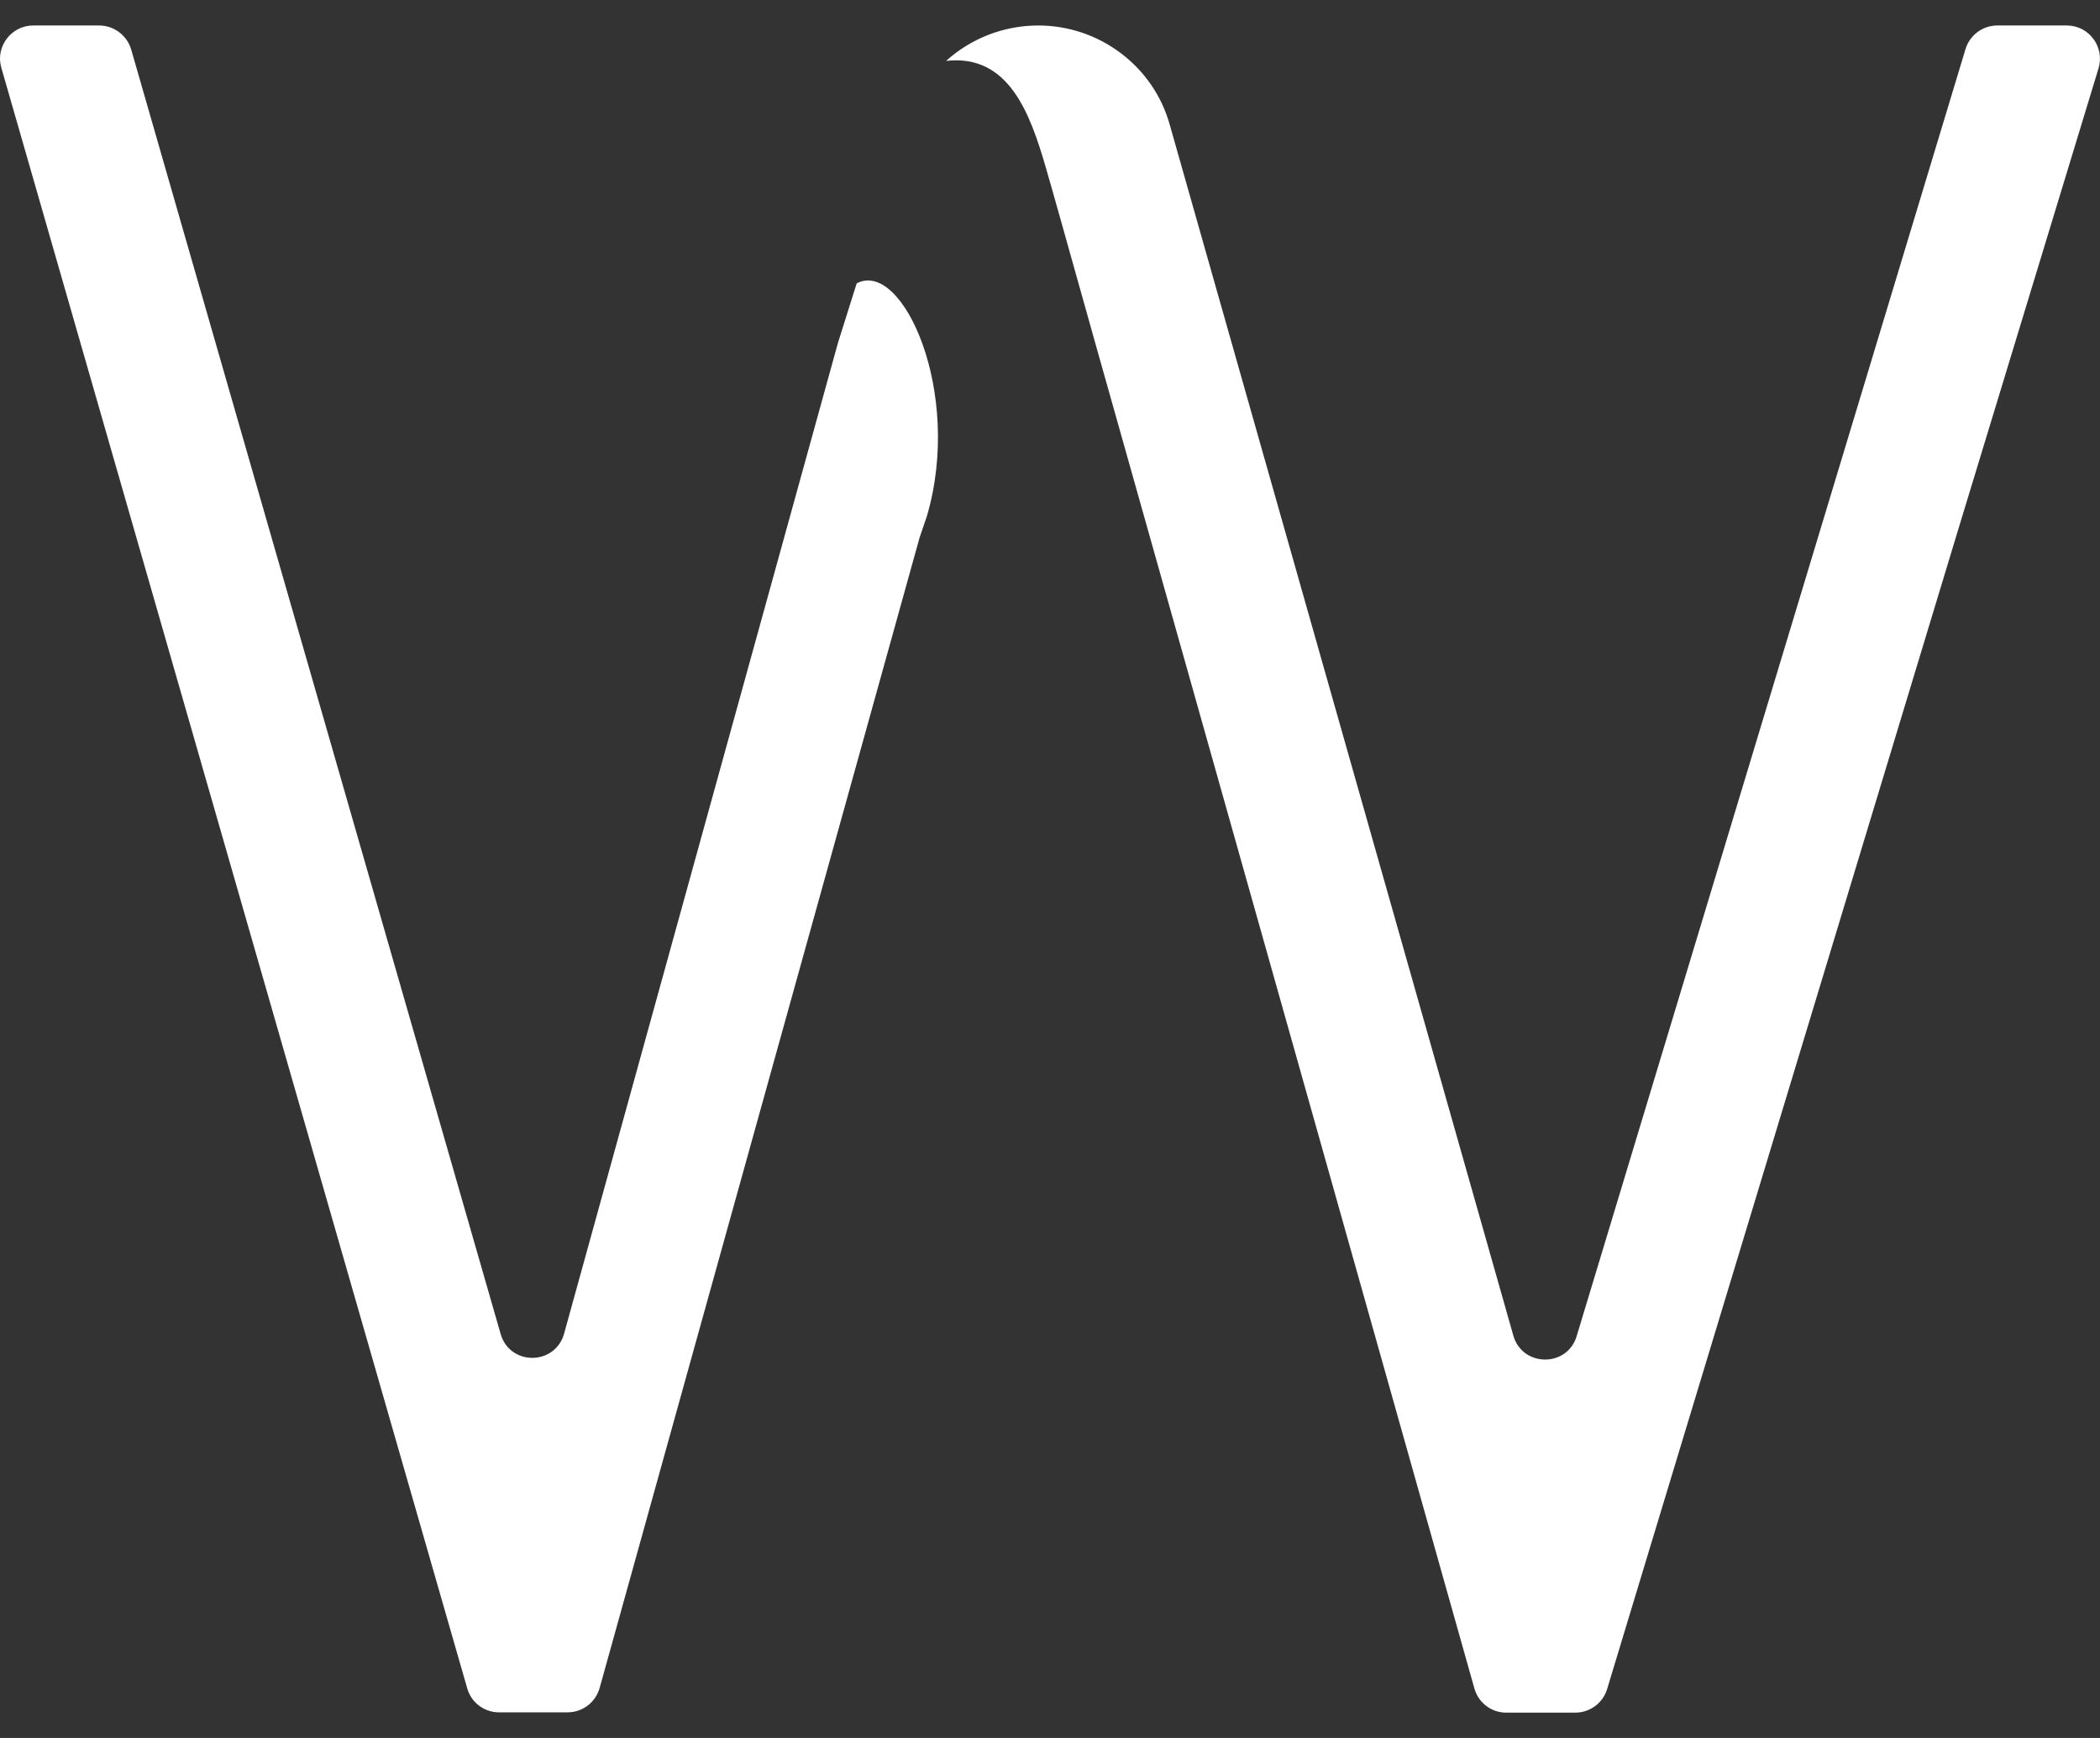 <?xml version="1.0" encoding="UTF-8"?>
<svg xmlns="http://www.w3.org/2000/svg" width="29" height="24" viewBox="0 0 29 24" fill="none">
  <rect x="0" y="0" width="29" height="24" fill="#333333" stroke="none"/>
  <g clip-path="url(#clip0_956_4940)">
    <path d="M27.582 0.352C27.38 0.352 27.202 0.484 27.143 0.677L21.773 18.451C21.642 18.887 21.021 18.88 20.898 18.442L16.155 1.727C16.042 1.318 15.799 0.977 15.478 0.734C15.158 0.493 14.762 0.352 14.338 0.352C13.853 0.352 13.403 0.536 13.065 0.841C13.931 0.743 14.226 1.566 14.447 2.329C14.474 2.425 14.501 2.516 14.526 2.606L14.624 2.952C14.856 3.779 15.124 4.734 15.124 4.734L20.36 23.314C20.414 23.512 20.594 23.65 20.798 23.65H21.755C21.957 23.65 22.137 23.516 22.194 23.323L27.057 7.263L28.98 0.943C29.068 0.65 28.85 0.352 28.541 0.352H27.58H27.582ZM11.831 3.911L11.572 4.734L7.79 18.416C7.665 18.862 7.038 18.862 6.913 18.419L1.813 0.688C1.757 0.491 1.575 0.352 1.37 0.352H0.459C0.155 0.352 -0.066 0.645 0.018 0.934L6.452 23.314C6.506 23.509 6.686 23.646 6.89 23.646H7.838C8.045 23.646 8.224 23.509 8.281 23.309L12.699 7.424L12.801 7.124C13.301 5.413 12.46 3.577 11.831 3.913V3.911Z" fill="white"></path>
  </g>
  <defs>
    <clipPath id="clip0_956_4940">
      <rect width="29" height="23.296" fill="white" transform="translate(0 0.352)"></rect>
    </clipPath>
  </defs>
</svg>
